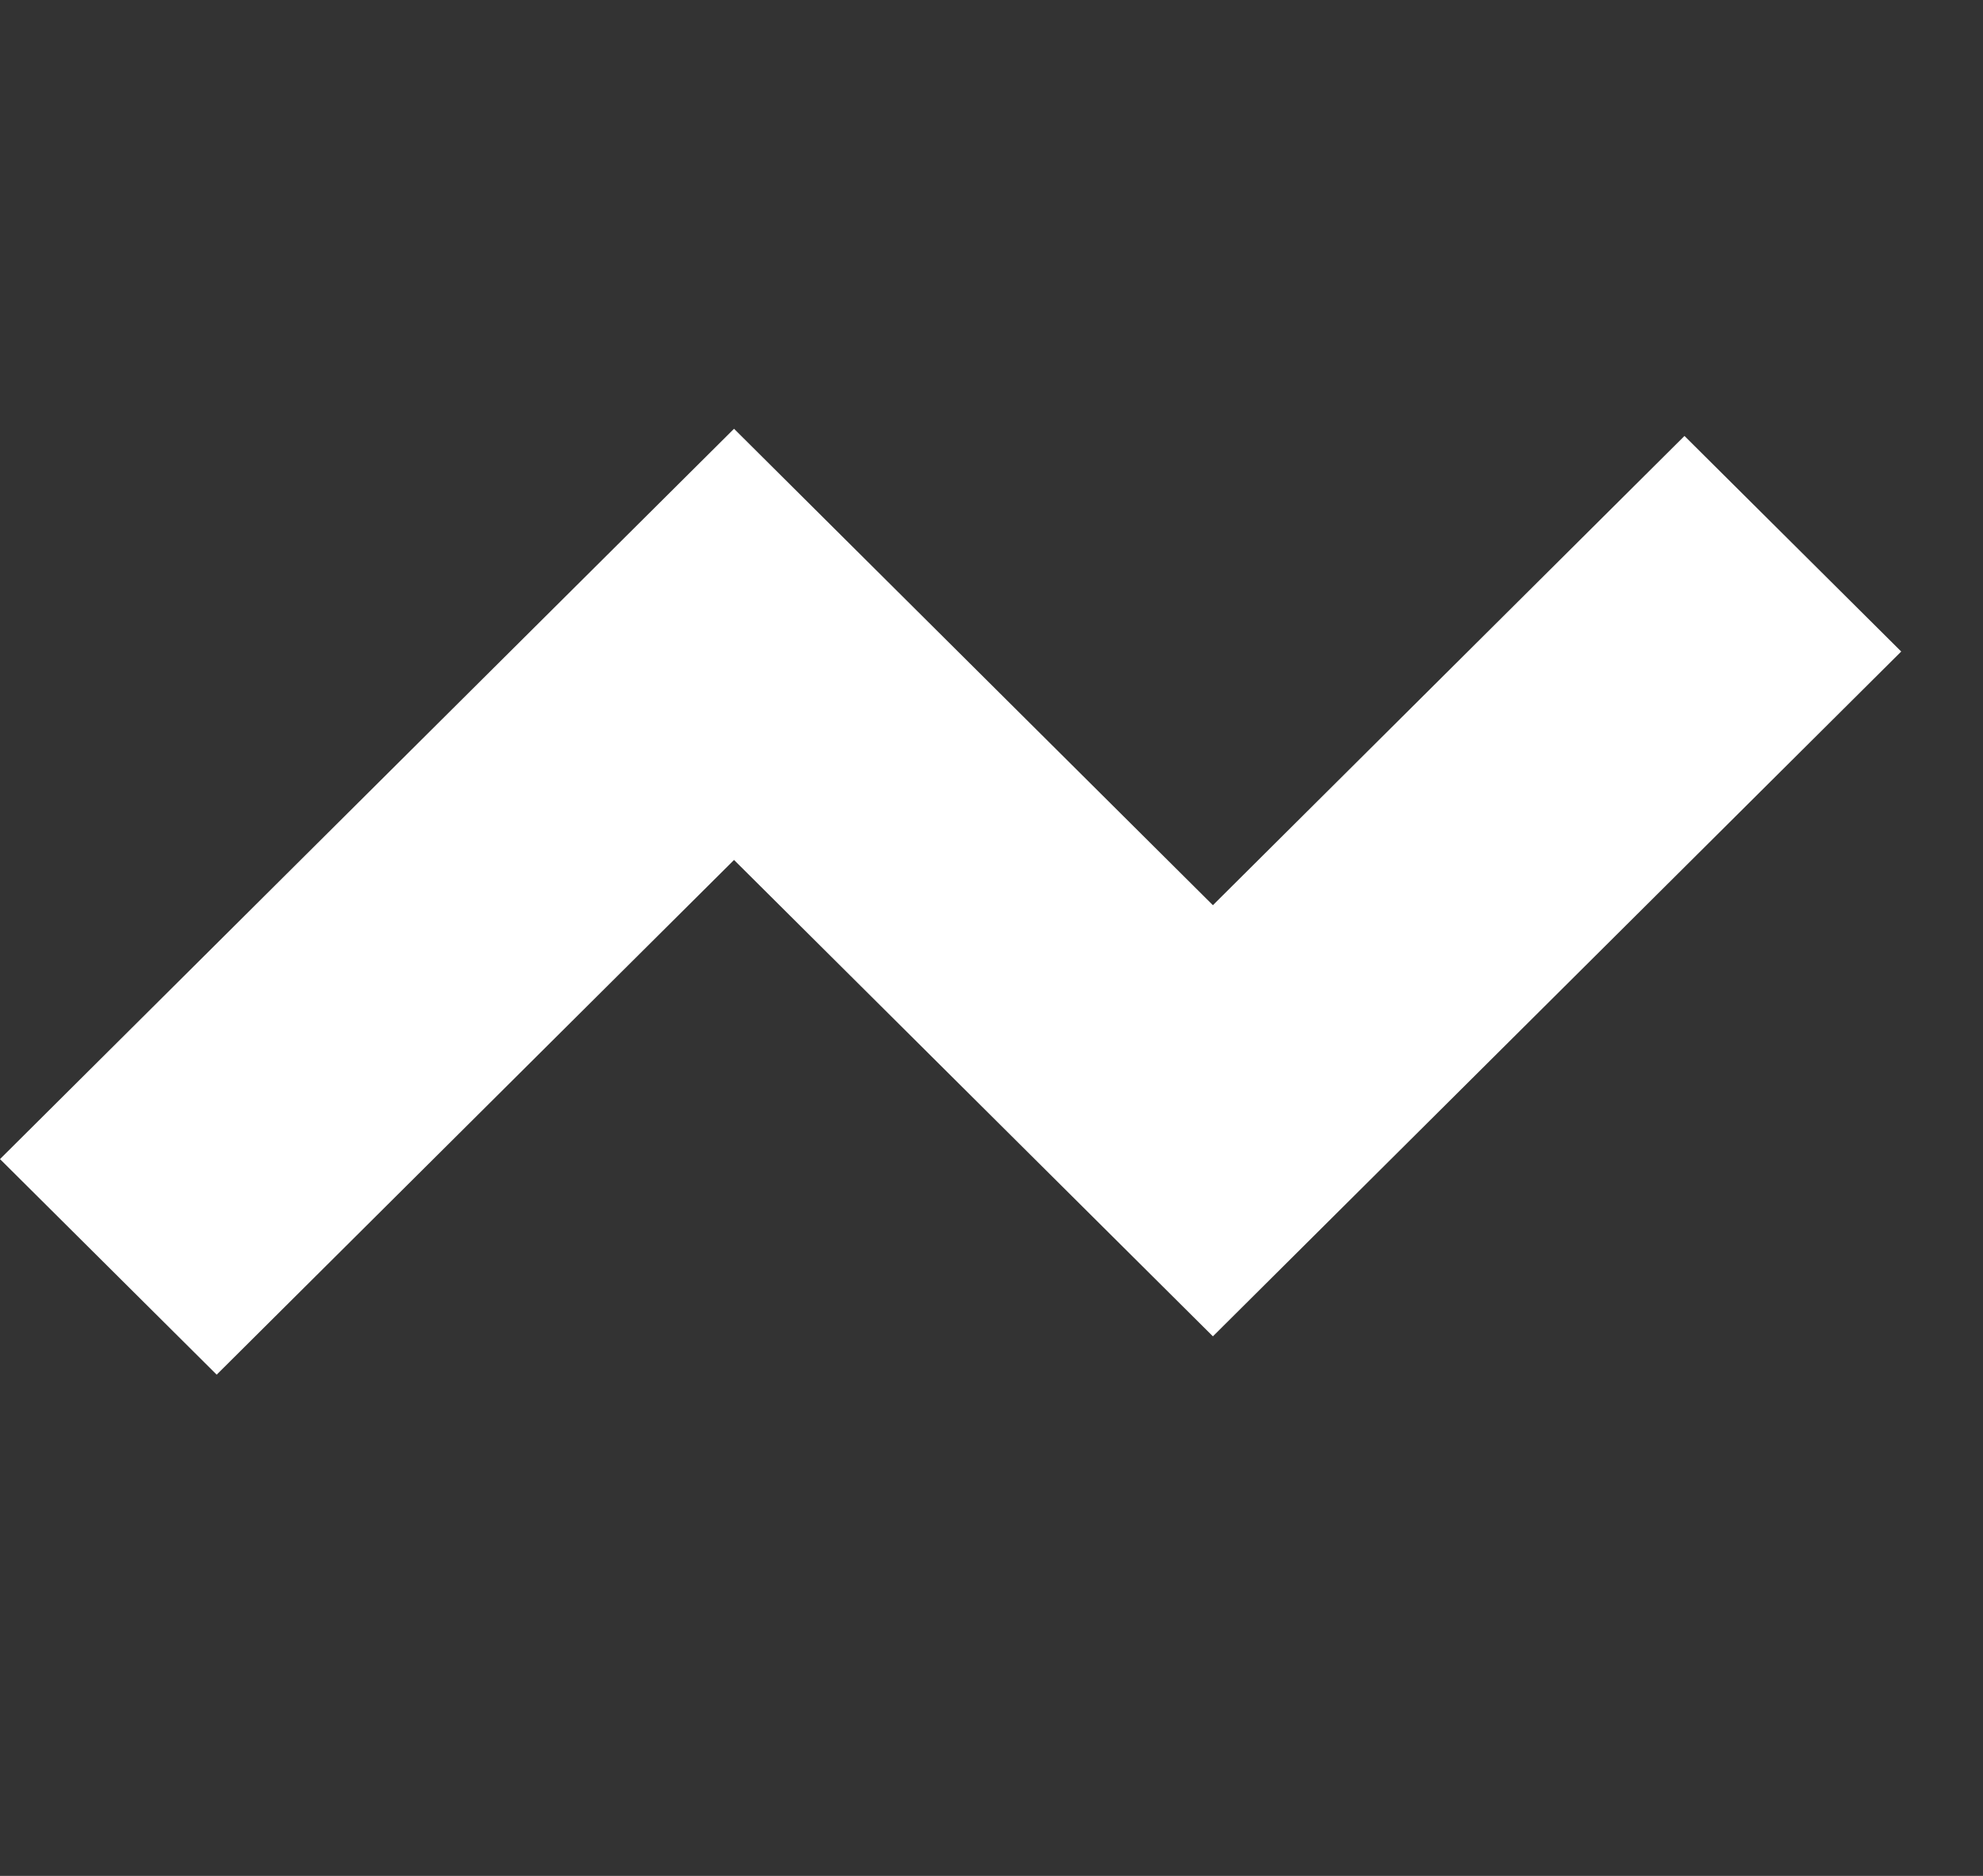 <svg width="37" height="35" viewBox="0 0 37 35" fill="none" xmlns="http://www.w3.org/2000/svg">
<rect x="0" y="0" width="37" height="35" fill="#333333" stroke="none"/>
<path d="M13.696 16.045L22.631 24.933L35.474 12.156L31.43 8.134L22.631 16.889L13.696 8L0 21.626L4.043 25.648L13.696 16.045Z" fill="white"/>
</svg>
